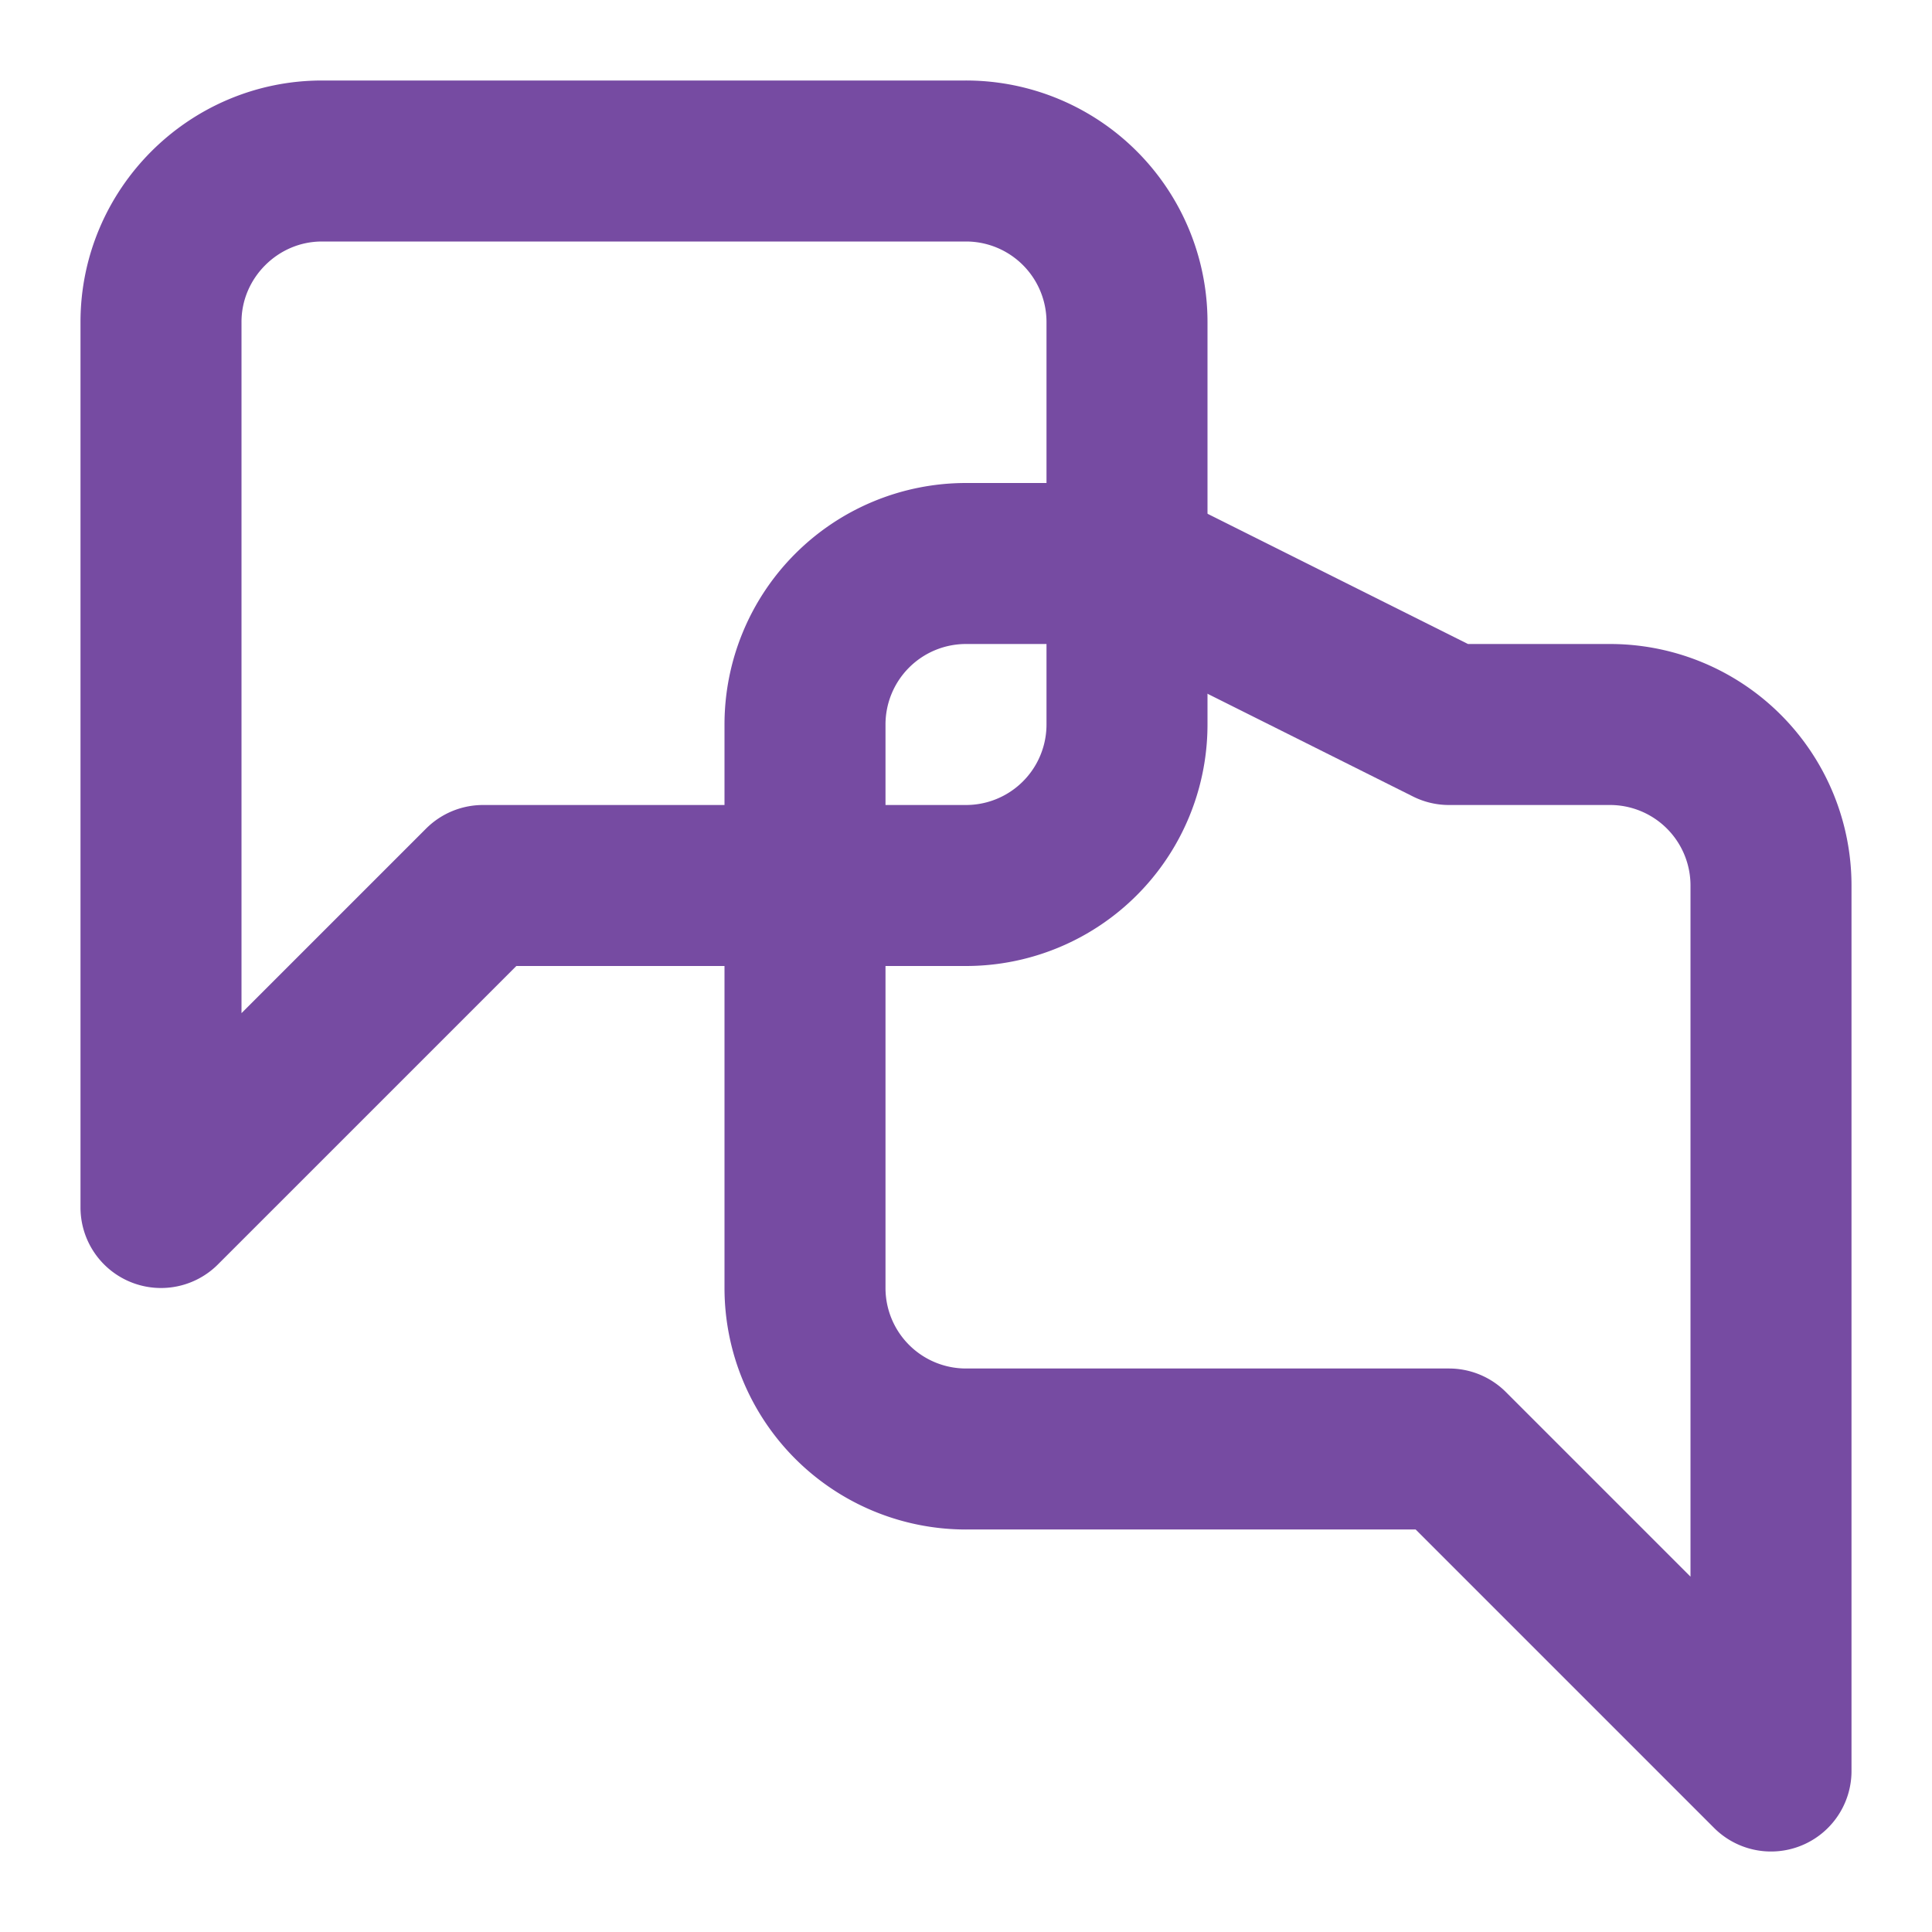 
<svg xmlns="http://www.w3.org/2000/svg" width="24" height="24" viewBox="0 0 24 24" fill="none" stroke="#764ba2" stroke-width="2" stroke-linecap="round" stroke-linejoin="round"><path d="M14 9a2 2 0 0 1-2 2H6l-4 4V4c0-1.1.9-2 2-2h8a2 2 0 0 1 2 2v5Z"/><path d="M18 9h2a2 2 0 0 1 2 2v11l-4-4h-6a2 2 0 0 1-2-2V9a2 2 0 0 1 2-2h2Z"/></svg>
